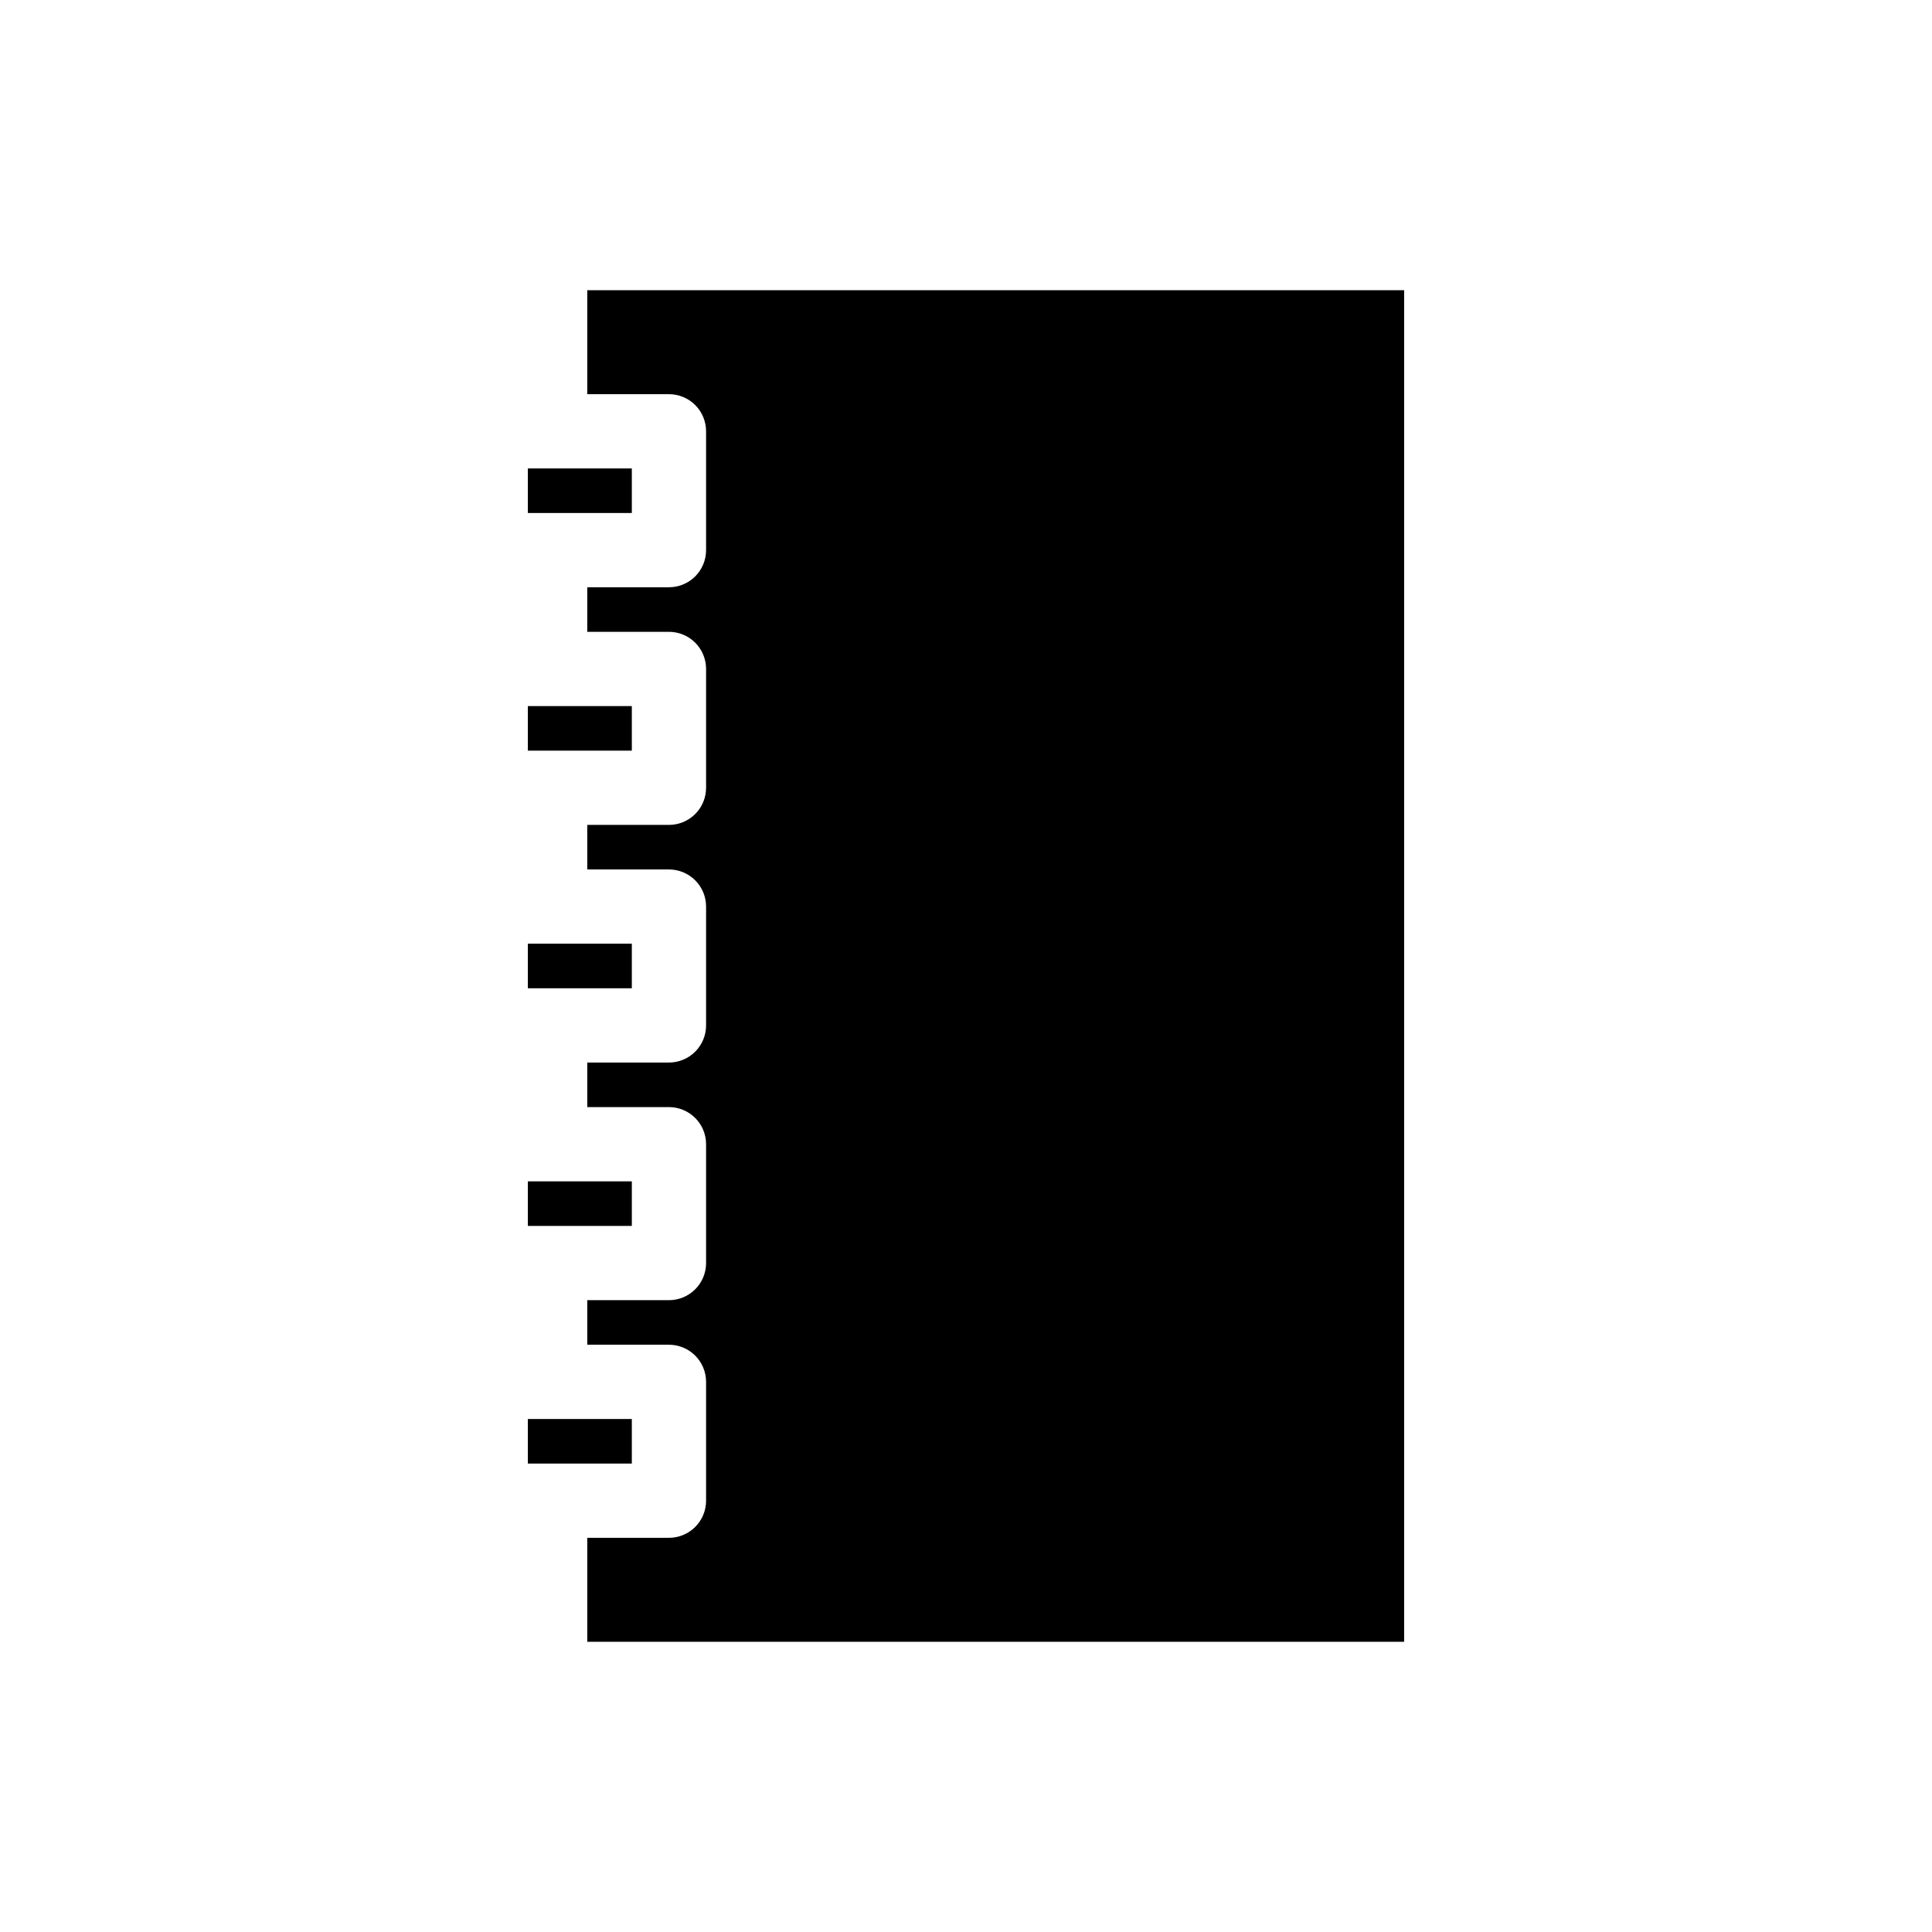 <?xml version="1.0" encoding="UTF-8"?>
<!-- Uploaded to: SVG Repo, www.svgrepo.com, Generator: SVG Repo Mixer Tools -->
<svg fill="#000000" width="800px" height="800px" version="1.1" viewBox="144 144 512 512" xmlns="http://www.w3.org/2000/svg">
 <g>
  <path d="m311.44 342.93v-11.809h-27.551v11.809z"/>
  <path d="m311.44 405.9v-11.809h-27.551v11.809z"/>
  <path d="m283.89 468.88h27.551v-11.809h-27.551z"/>
  <path d="m311.44 531.86v-11.809h-27.551v11.809z"/>
  <path d="m516.11 220.91h-216.48v27.551h21.648c2.609 0 5.113 1.039 6.961 2.883 1.844 1.844 2.879 4.348 2.879 6.957v31.488c0 2.609-1.035 5.113-2.879 6.961-1.848 1.844-4.352 2.879-6.961 2.879h-21.648v11.809h21.648c2.609 0 5.113 1.039 6.961 2.883 1.844 1.844 2.879 4.348 2.879 6.957v31.488c0 2.609-1.035 5.113-2.879 6.957-1.848 1.848-4.352 2.883-6.961 2.883h-21.648v11.809h21.648c2.609 0 5.113 1.035 6.961 2.883 1.844 1.844 2.879 4.348 2.879 6.957v31.488c0 2.609-1.035 5.113-2.879 6.957-1.848 1.848-4.352 2.883-6.961 2.883h-21.648v11.809h21.648c2.609 0 5.113 1.035 6.961 2.883 1.844 1.844 2.879 4.348 2.879 6.957v31.488c0 2.609-1.035 5.113-2.879 6.957-1.848 1.848-4.352 2.883-6.961 2.883h-21.648v11.809h21.648c2.609 0 5.113 1.035 6.961 2.883 1.844 1.844 2.879 4.348 2.879 6.957v31.488c0 2.609-1.035 5.113-2.879 6.957-1.848 1.848-4.352 2.883-6.961 2.883h-21.648v27.551h216.48z"/>
  <path d="m311.44 279.95v-11.809h-27.551v11.809z"/>
 </g>
</svg>